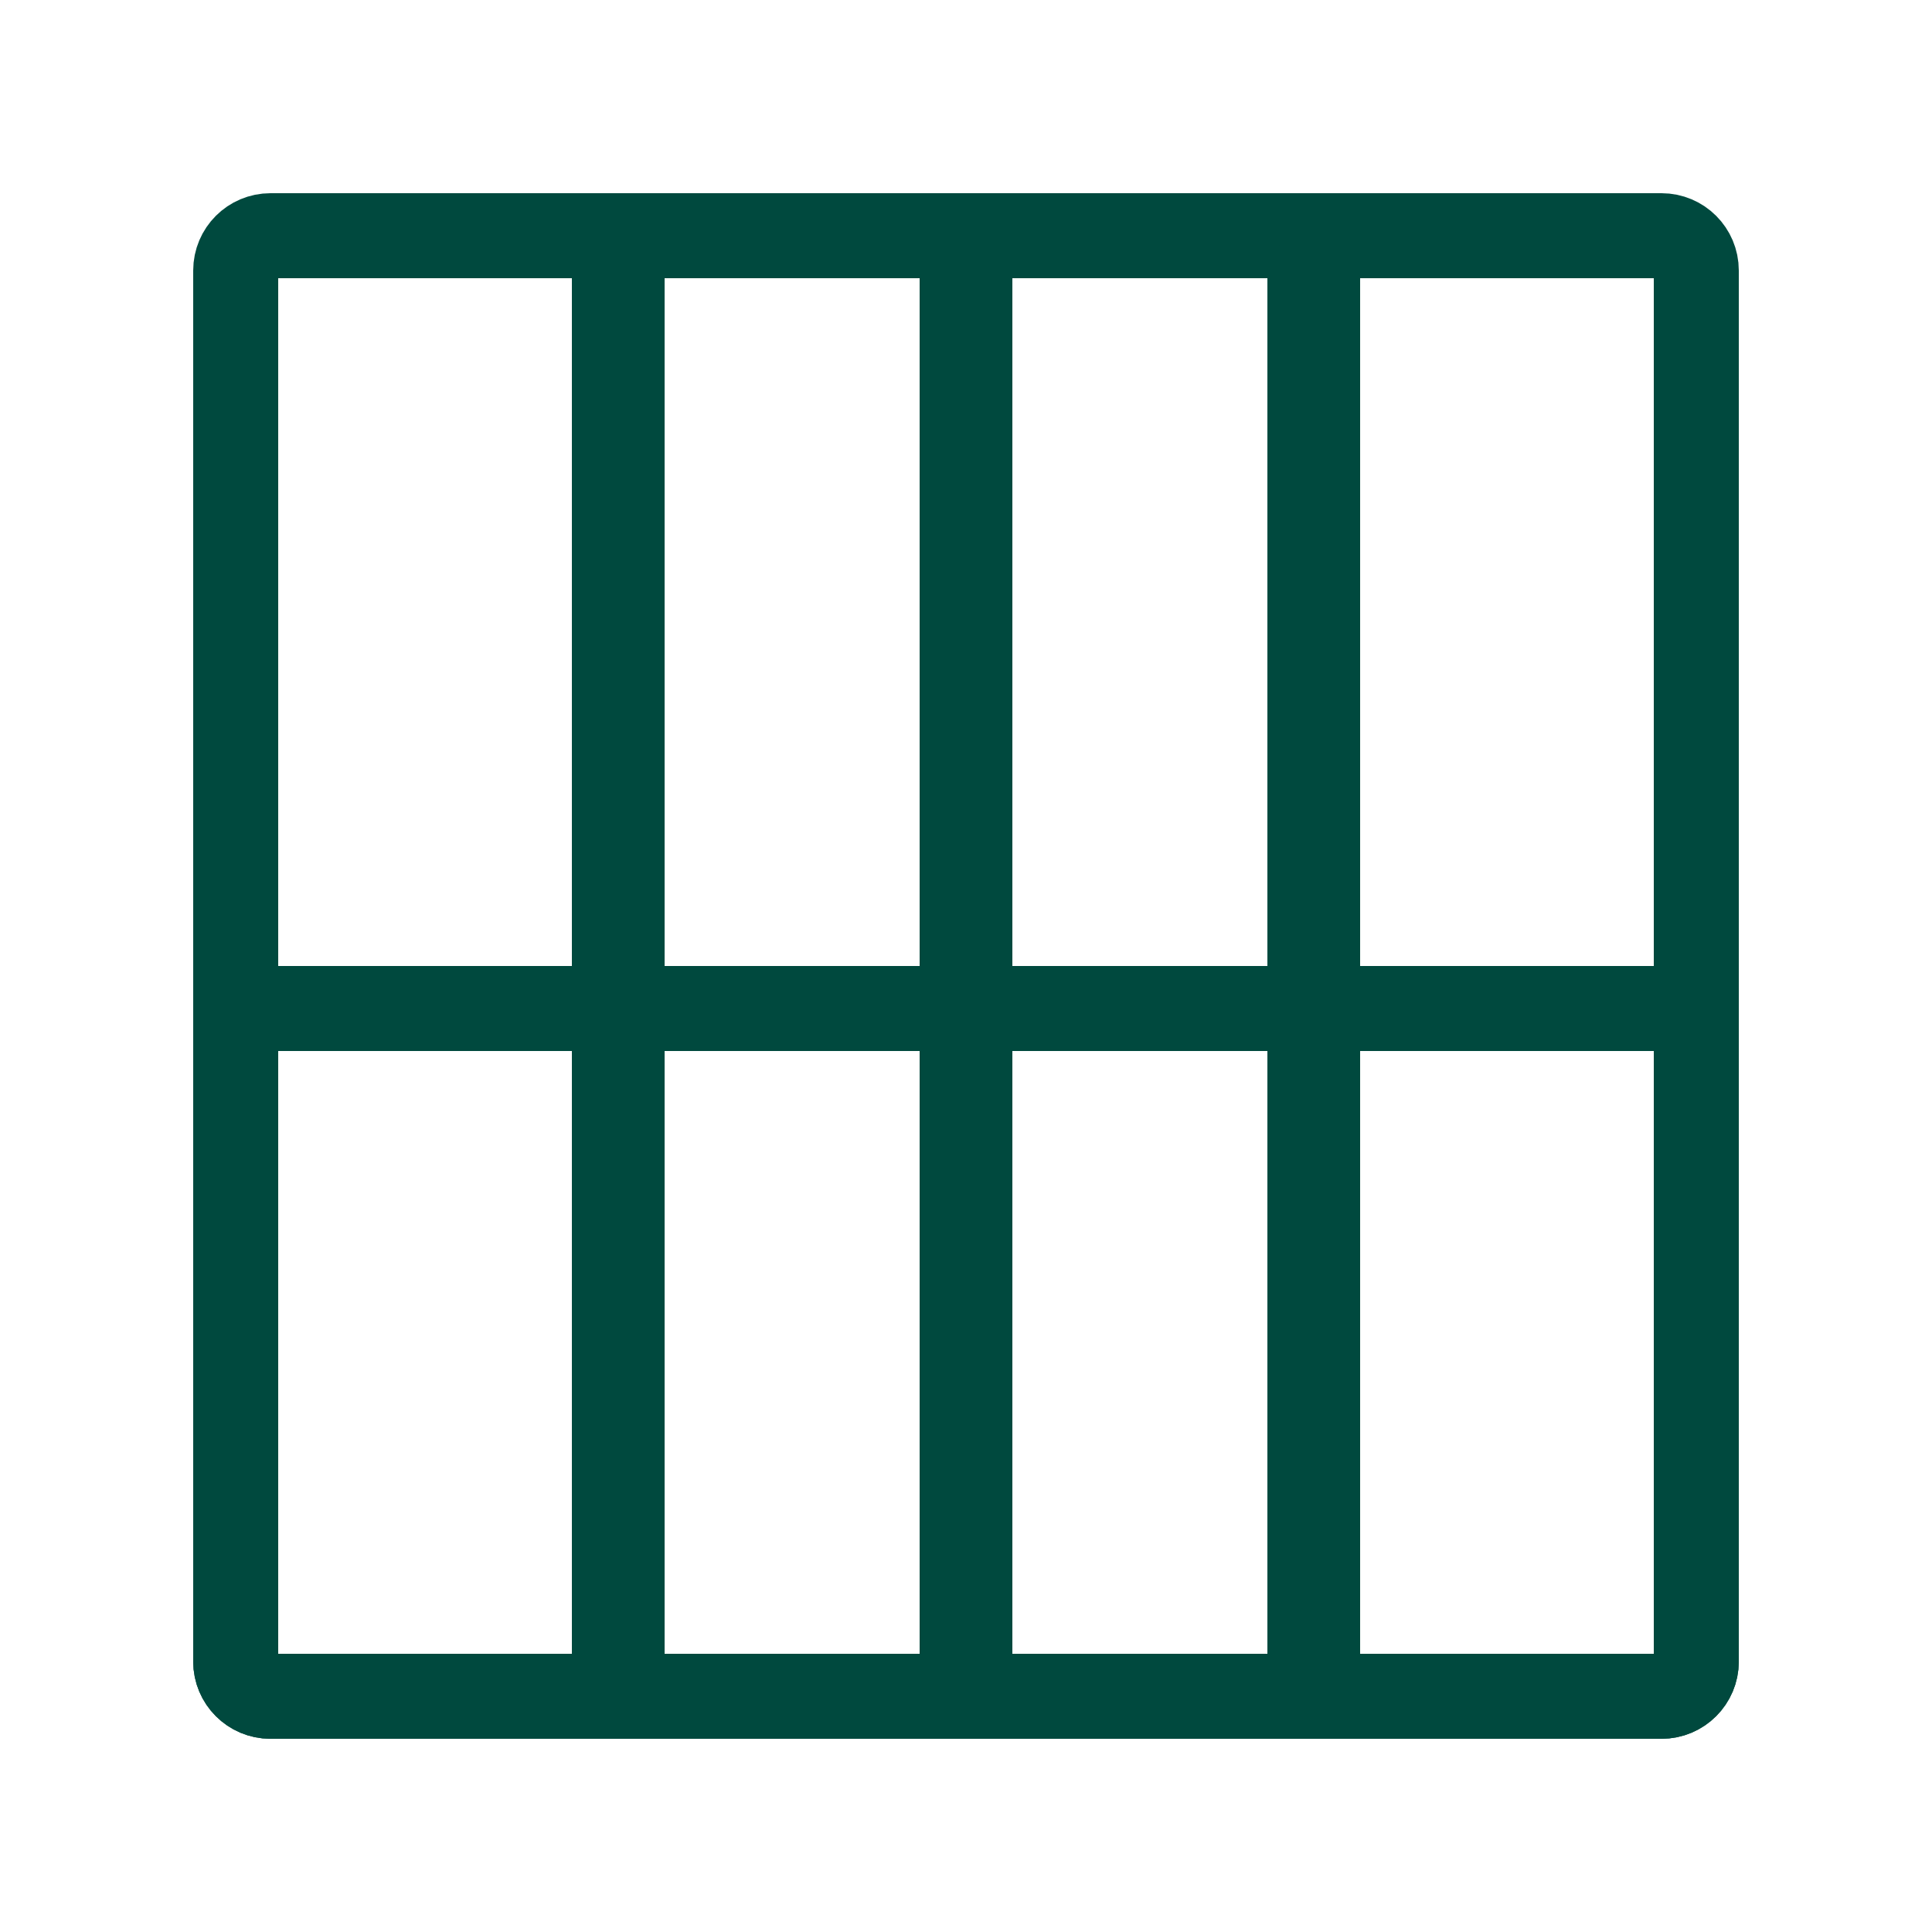 <svg xmlns="http://www.w3.org/2000/svg" width="50" height="50" viewBox="0 0 50 50" fill="none"><path d="M6.1 43C6.1 43.497 6.503 43.9 7 43.9H15C15.497 43.9 15.9 43.497 15.9 43L15.9 7C15.9 6.503 15.497 6.1 15 6.1H7C6.503 6.1 6.1 6.503 6.1 7L6.1 43Z" stroke="#00493E" stroke-width="2.2"></path><path d="M6.1 43C6.1 43.497 6.503 43.9 7 43.9H15C15.497 43.9 15.9 43.497 15.9 43L15.9 27C15.9 26.503 15.497 26.1 15 26.1L7 26.1C6.503 26.1 6.1 26.503 6.1 27L6.1 43Z" stroke="#00493E" stroke-width="2.2"></path><path d="M16.1 43.9H24.9L24.9 6.1H16.1L16.1 43.9Z" stroke="#00493E" stroke-width="2.2"></path><path d="M16.1 43.9H24.9L24.9 26.1H16.1L16.1 43.9Z" stroke="#00493E" stroke-width="2.2"></path><path d="M25.1 43.9H33.9L33.9 6.1H25.1L25.1 43.9Z" stroke="#00493E" stroke-width="2.2"></path><path d="M25.1 43.9H33.9L33.9 26.1H25.1L25.1 43.9Z" stroke="#00493E" stroke-width="2.2"></path><path d="M34.1 43C34.1 43.497 34.503 43.9 35 43.9H43C43.497 43.9 43.9 43.497 43.9 43L43.9 7C43.9 6.503 43.497 6.1 43 6.1H35C34.503 6.1 34.1 6.503 34.1 7L34.1 43Z" stroke="#00493E" stroke-width="2.2"></path><path d="M34.1 43C34.1 43.497 34.503 43.9 35 43.9H43C43.497 43.9 43.9 43.497 43.9 43L43.9 27C43.9 26.503 43.497 26.1 43 26.1H35C34.503 26.1 34.1 26.503 34.1 27L34.1 43Z" stroke="#00493E" stroke-width="2.2"></path></svg>